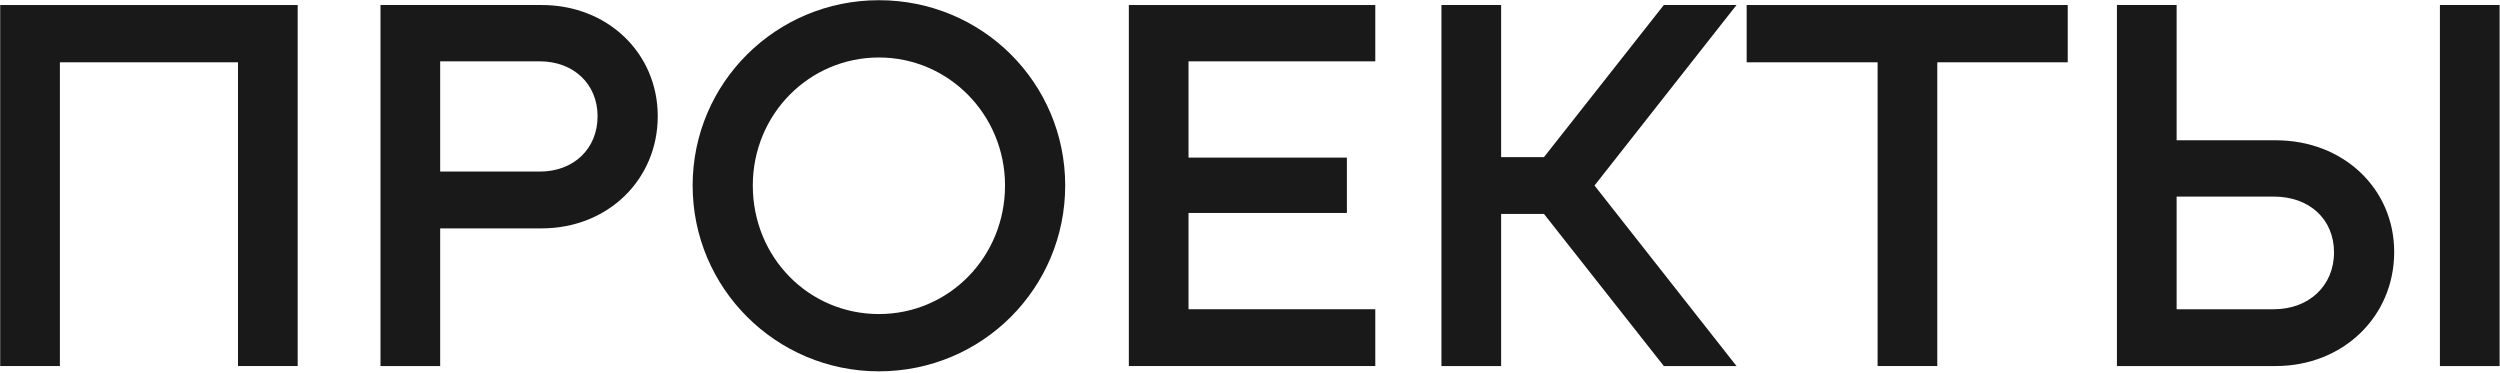 <?xml version="1.0" encoding="UTF-8"?> <svg xmlns="http://www.w3.org/2000/svg" width="1153" height="172" viewBox="0 0 1153 172" fill="none"> <path d="M27.62 168.815V28.733H109.76V168.815H137.288V2.315H0.092V168.815H27.62Z" fill="#191919"></path> <path d="M175.48 2.315V168.815H203.008V105.323H249.85C280.264 105.323 303.352 82.901 303.352 53.597C303.352 24.515 280.264 2.315 249.85 2.315H175.48ZM203.008 79.127V28.289H248.962C264.502 28.289 275.602 38.723 275.602 53.597C275.602 68.693 264.502 79.127 248.962 79.127H203.008Z" fill="#191919"></path> <path d="M405.356 171.257C453.086 171.257 491.27 132.851 491.27 85.565C491.27 38.279 453.086 0.095 405.356 0.095C357.848 0.095 319.442 38.279 319.442 85.565C319.442 132.851 357.848 171.257 405.356 171.257ZM405.356 144.839C372.944 144.839 347.192 118.643 347.192 85.565C347.192 52.709 373.166 26.513 405.356 26.513C437.546 26.513 463.52 52.931 463.52 85.565C463.52 118.421 437.768 144.839 405.356 144.839Z" fill="#191919"></path> <path d="M621.187 72.689H548.149V28.289H634.285V2.315H520.621V168.815H634.285V142.619H548.149V98.219H621.187V72.689Z" fill="#191919"></path> <path d="M712.077 72.467H692.319V2.315H664.791V168.815H692.319V98.663H712.077L767.355 168.815H800.877L735.387 85.565L800.877 2.315H767.355L712.077 72.467Z" fill="#191919"></path> <path d="M865.946 168.815H893.474V28.733H953.636V2.315H805.562V28.733H865.946V168.815Z" fill="#191919"></path> <path d="M1003.86 64.697V2.315H976.328V168.815H1049.59C1080.45 168.815 1104.2 146.171 1104.2 116.201C1104.2 86.897 1080.67 64.697 1049.59 64.697H1003.86ZM1125.29 168.815H1152.82V2.315H1125.29V168.815ZM1003.86 142.619V90.671H1048.7C1065.13 90.671 1076.45 101.105 1076.45 116.423C1076.45 131.741 1064.91 142.619 1048.7 142.619H1003.86Z" fill="#191919"></path> </svg> 